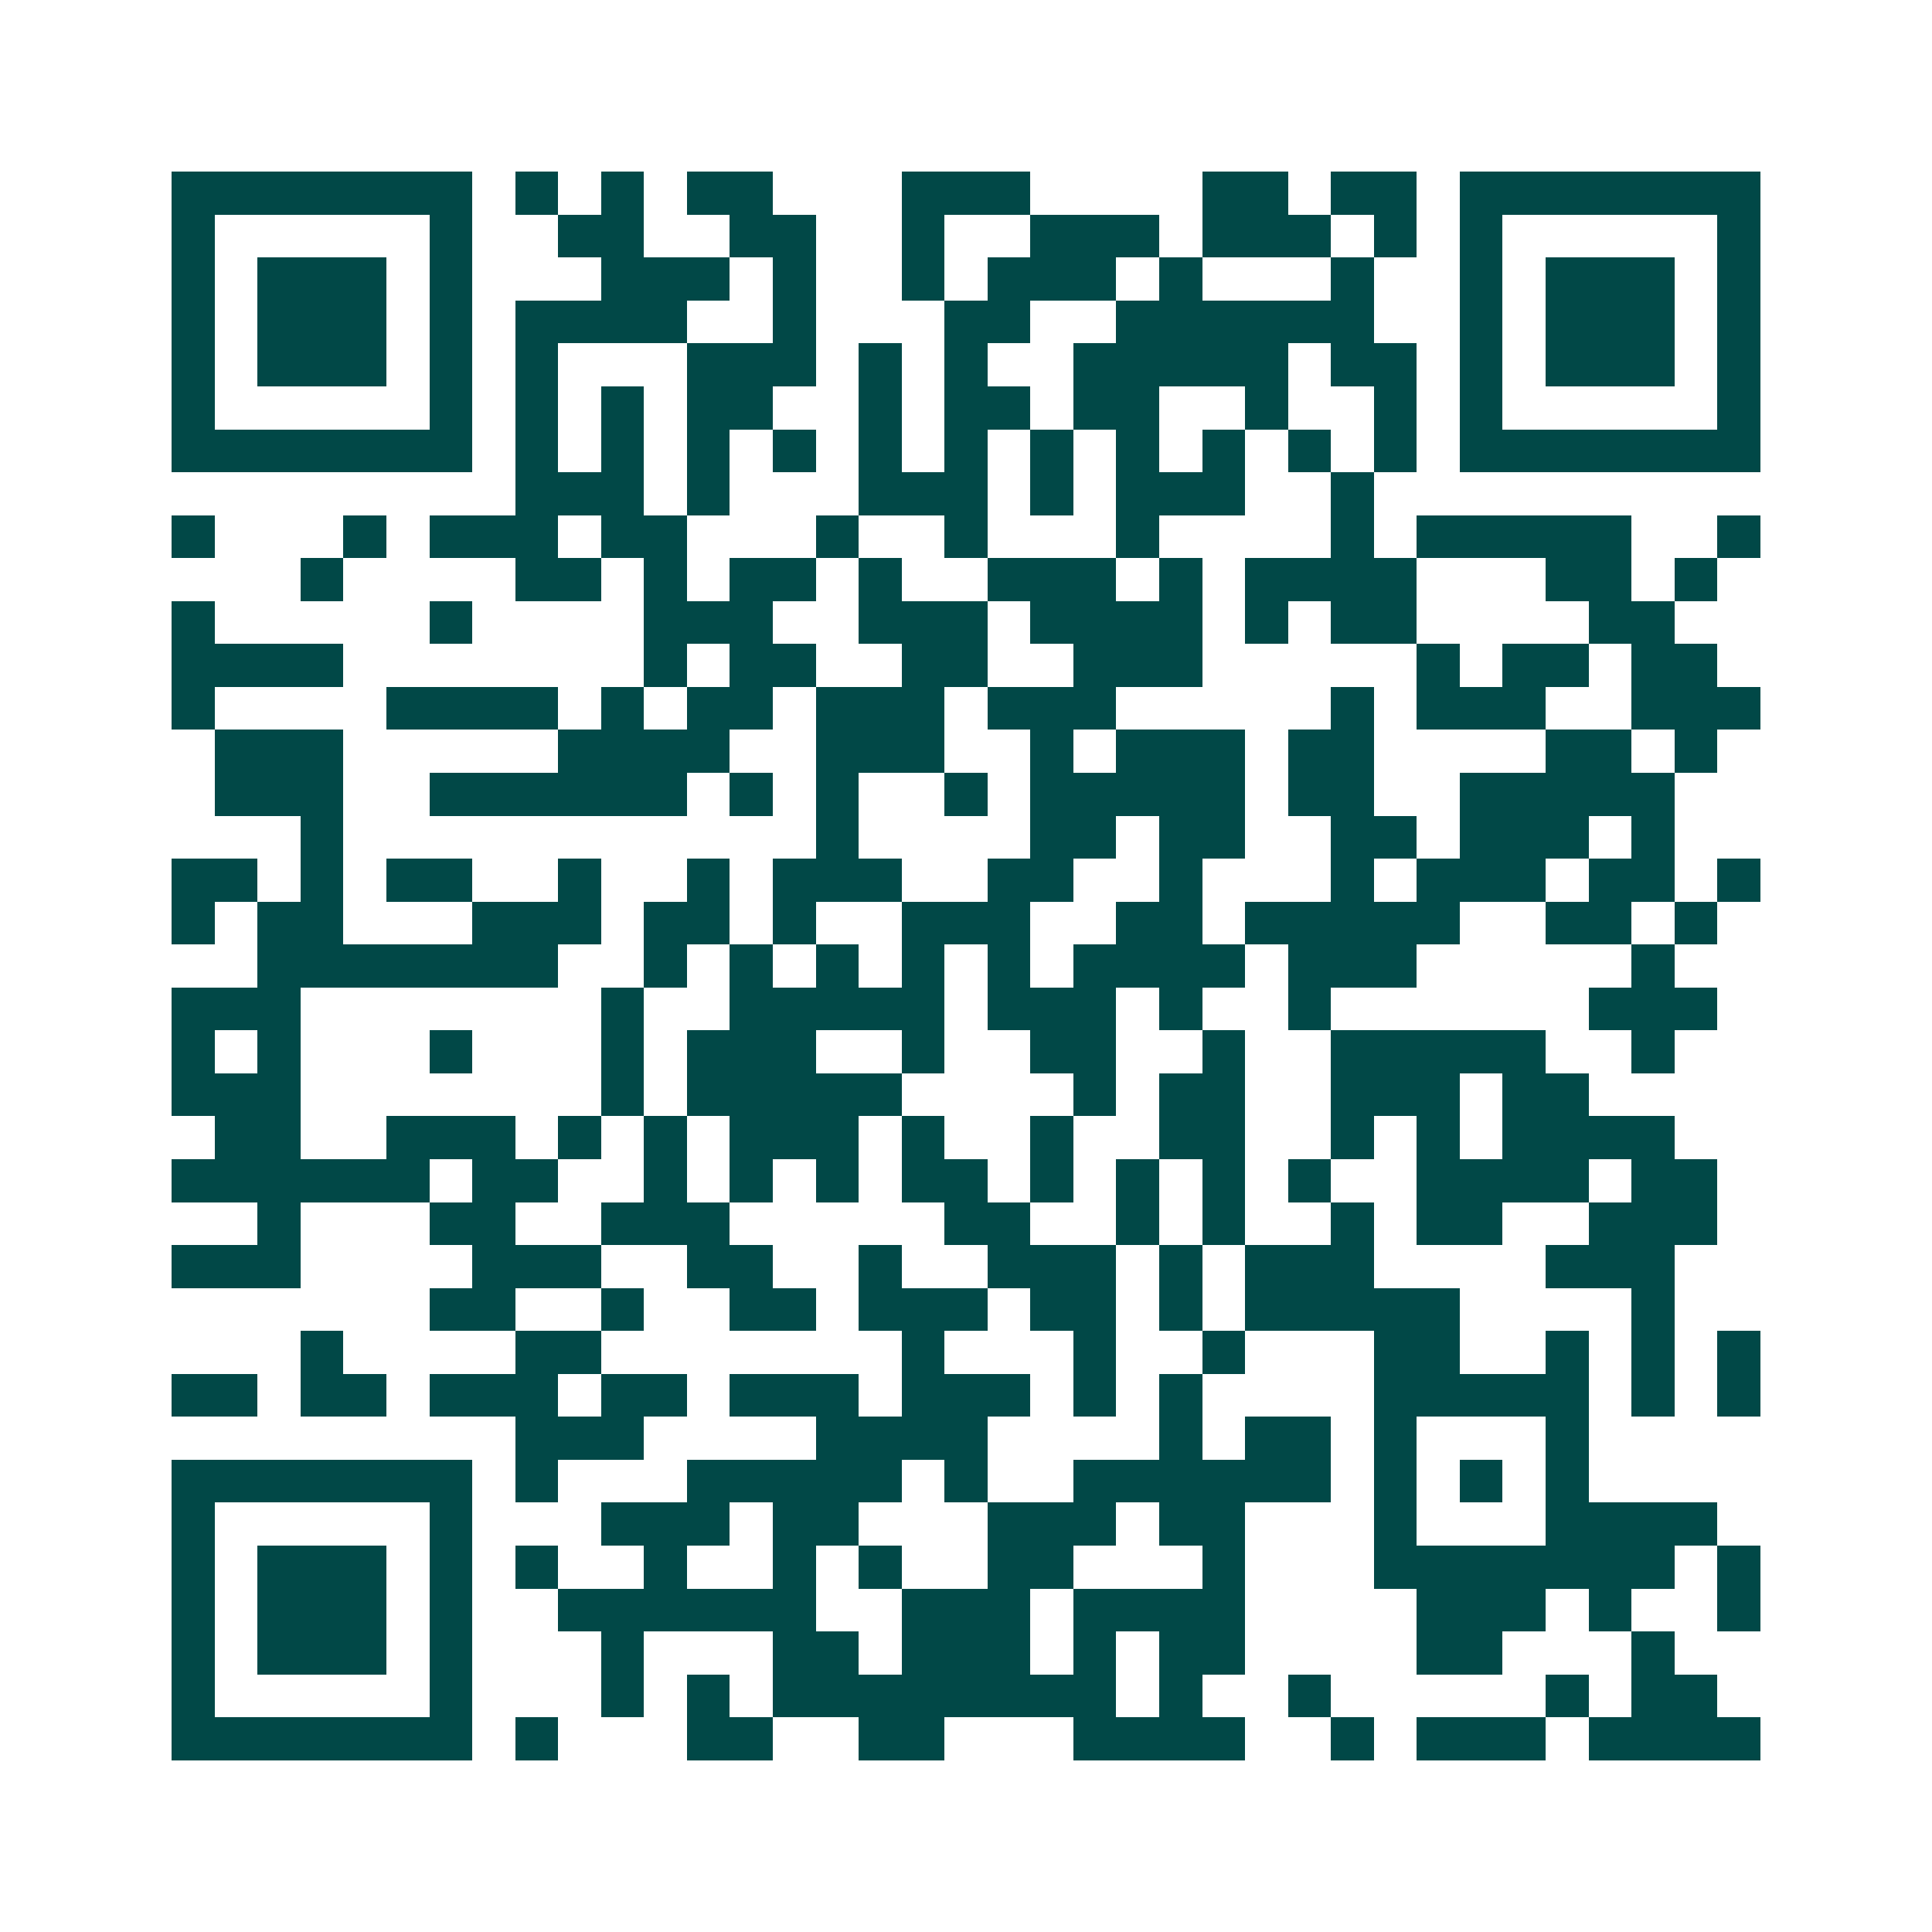 <svg xmlns="http://www.w3.org/2000/svg" width="200" height="200" viewBox="0 0 45 45" shape-rendering="crispEdges"><path fill="#ffffff" d="M0 0h45v45H0z"/><path stroke="#014847" d="M4 4.5h7m1 0h1m1 0h1m1 0h2m3 0h3m4 0h2m1 0h2m1 0h7M4 5.5h1m5 0h1m2 0h2m2 0h2m2 0h1m2 0h3m1 0h3m1 0h1m1 0h1m5 0h1M4 6.5h1m1 0h3m1 0h1m3 0h3m1 0h1m2 0h1m1 0h3m1 0h1m3 0h1m2 0h1m1 0h3m1 0h1M4 7.5h1m1 0h3m1 0h1m1 0h4m2 0h1m3 0h2m2 0h6m2 0h1m1 0h3m1 0h1M4 8.5h1m1 0h3m1 0h1m1 0h1m3 0h3m1 0h1m1 0h1m2 0h5m1 0h2m1 0h1m1 0h3m1 0h1M4 9.5h1m5 0h1m1 0h1m1 0h1m1 0h2m2 0h1m1 0h2m1 0h2m2 0h1m2 0h1m1 0h1m5 0h1M4 10.5h7m1 0h1m1 0h1m1 0h1m1 0h1m1 0h1m1 0h1m1 0h1m1 0h1m1 0h1m1 0h1m1 0h1m1 0h7M12 11.5h3m1 0h1m3 0h3m1 0h1m1 0h3m2 0h1M4 12.5h1m3 0h1m1 0h3m1 0h2m3 0h1m2 0h1m3 0h1m4 0h1m1 0h5m2 0h1M7 13.5h1m4 0h2m1 0h1m1 0h2m1 0h1m2 0h3m1 0h1m1 0h4m3 0h2m1 0h1M4 14.5h1m5 0h1m4 0h3m2 0h3m1 0h4m1 0h1m1 0h2m4 0h2M4 15.5h4m7 0h1m1 0h2m2 0h2m2 0h3m5 0h1m1 0h2m1 0h2M4 16.5h1m4 0h4m1 0h1m1 0h2m1 0h3m1 0h3m5 0h1m1 0h3m2 0h3M5 17.5h3m5 0h4m2 0h3m2 0h1m1 0h3m1 0h2m4 0h2m1 0h1M5 18.5h3m2 0h6m1 0h1m1 0h1m2 0h1m1 0h5m1 0h2m2 0h5M7 19.5h1m11 0h1m4 0h2m1 0h2m2 0h2m1 0h3m1 0h1M4 20.5h2m1 0h1m1 0h2m2 0h1m2 0h1m1 0h3m2 0h2m2 0h1m3 0h1m1 0h3m1 0h2m1 0h1M4 21.5h1m1 0h2m3 0h3m1 0h2m1 0h1m2 0h3m2 0h2m1 0h5m2 0h2m1 0h1M6 22.5h7m2 0h1m1 0h1m1 0h1m1 0h1m1 0h1m1 0h4m1 0h3m5 0h1M4 23.5h3m7 0h1m2 0h5m1 0h3m1 0h1m2 0h1m6 0h3M4 24.5h1m1 0h1m3 0h1m3 0h1m1 0h3m2 0h1m2 0h2m2 0h1m2 0h5m2 0h1M4 25.5h3m7 0h1m1 0h5m4 0h1m1 0h2m2 0h3m1 0h2M5 26.5h2m2 0h3m1 0h1m1 0h1m1 0h3m1 0h1m2 0h1m2 0h2m2 0h1m1 0h1m1 0h4M4 27.5h6m1 0h2m2 0h1m1 0h1m1 0h1m1 0h2m1 0h1m1 0h1m1 0h1m1 0h1m2 0h4m1 0h2M6 28.5h1m3 0h2m2 0h3m5 0h2m2 0h1m1 0h1m2 0h1m1 0h2m2 0h3M4 29.5h3m4 0h3m2 0h2m2 0h1m2 0h3m1 0h1m1 0h3m4 0h3M10 30.5h2m2 0h1m2 0h2m1 0h3m1 0h2m1 0h1m1 0h5m4 0h1M7 31.5h1m4 0h2m7 0h1m3 0h1m2 0h1m3 0h2m2 0h1m1 0h1m1 0h1M4 32.5h2m1 0h2m1 0h3m1 0h2m1 0h3m1 0h3m1 0h1m1 0h1m4 0h5m1 0h1m1 0h1M12 33.5h3m4 0h4m4 0h1m1 0h2m1 0h1m3 0h1M4 34.5h7m1 0h1m3 0h5m1 0h1m2 0h6m1 0h1m1 0h1m1 0h1M4 35.5h1m5 0h1m3 0h3m1 0h2m3 0h3m1 0h2m3 0h1m3 0h4M4 36.5h1m1 0h3m1 0h1m1 0h1m2 0h1m2 0h1m1 0h1m2 0h2m3 0h1m3 0h7m1 0h1M4 37.5h1m1 0h3m1 0h1m2 0h6m2 0h3m1 0h4m4 0h3m1 0h1m2 0h1M4 38.5h1m1 0h3m1 0h1m3 0h1m3 0h2m1 0h3m1 0h1m1 0h2m4 0h2m3 0h1M4 39.5h1m5 0h1m3 0h1m1 0h1m1 0h8m1 0h1m2 0h1m5 0h1m1 0h2M4 40.5h7m1 0h1m3 0h2m2 0h2m3 0h4m2 0h1m1 0h3m1 0h4"/></svg>
